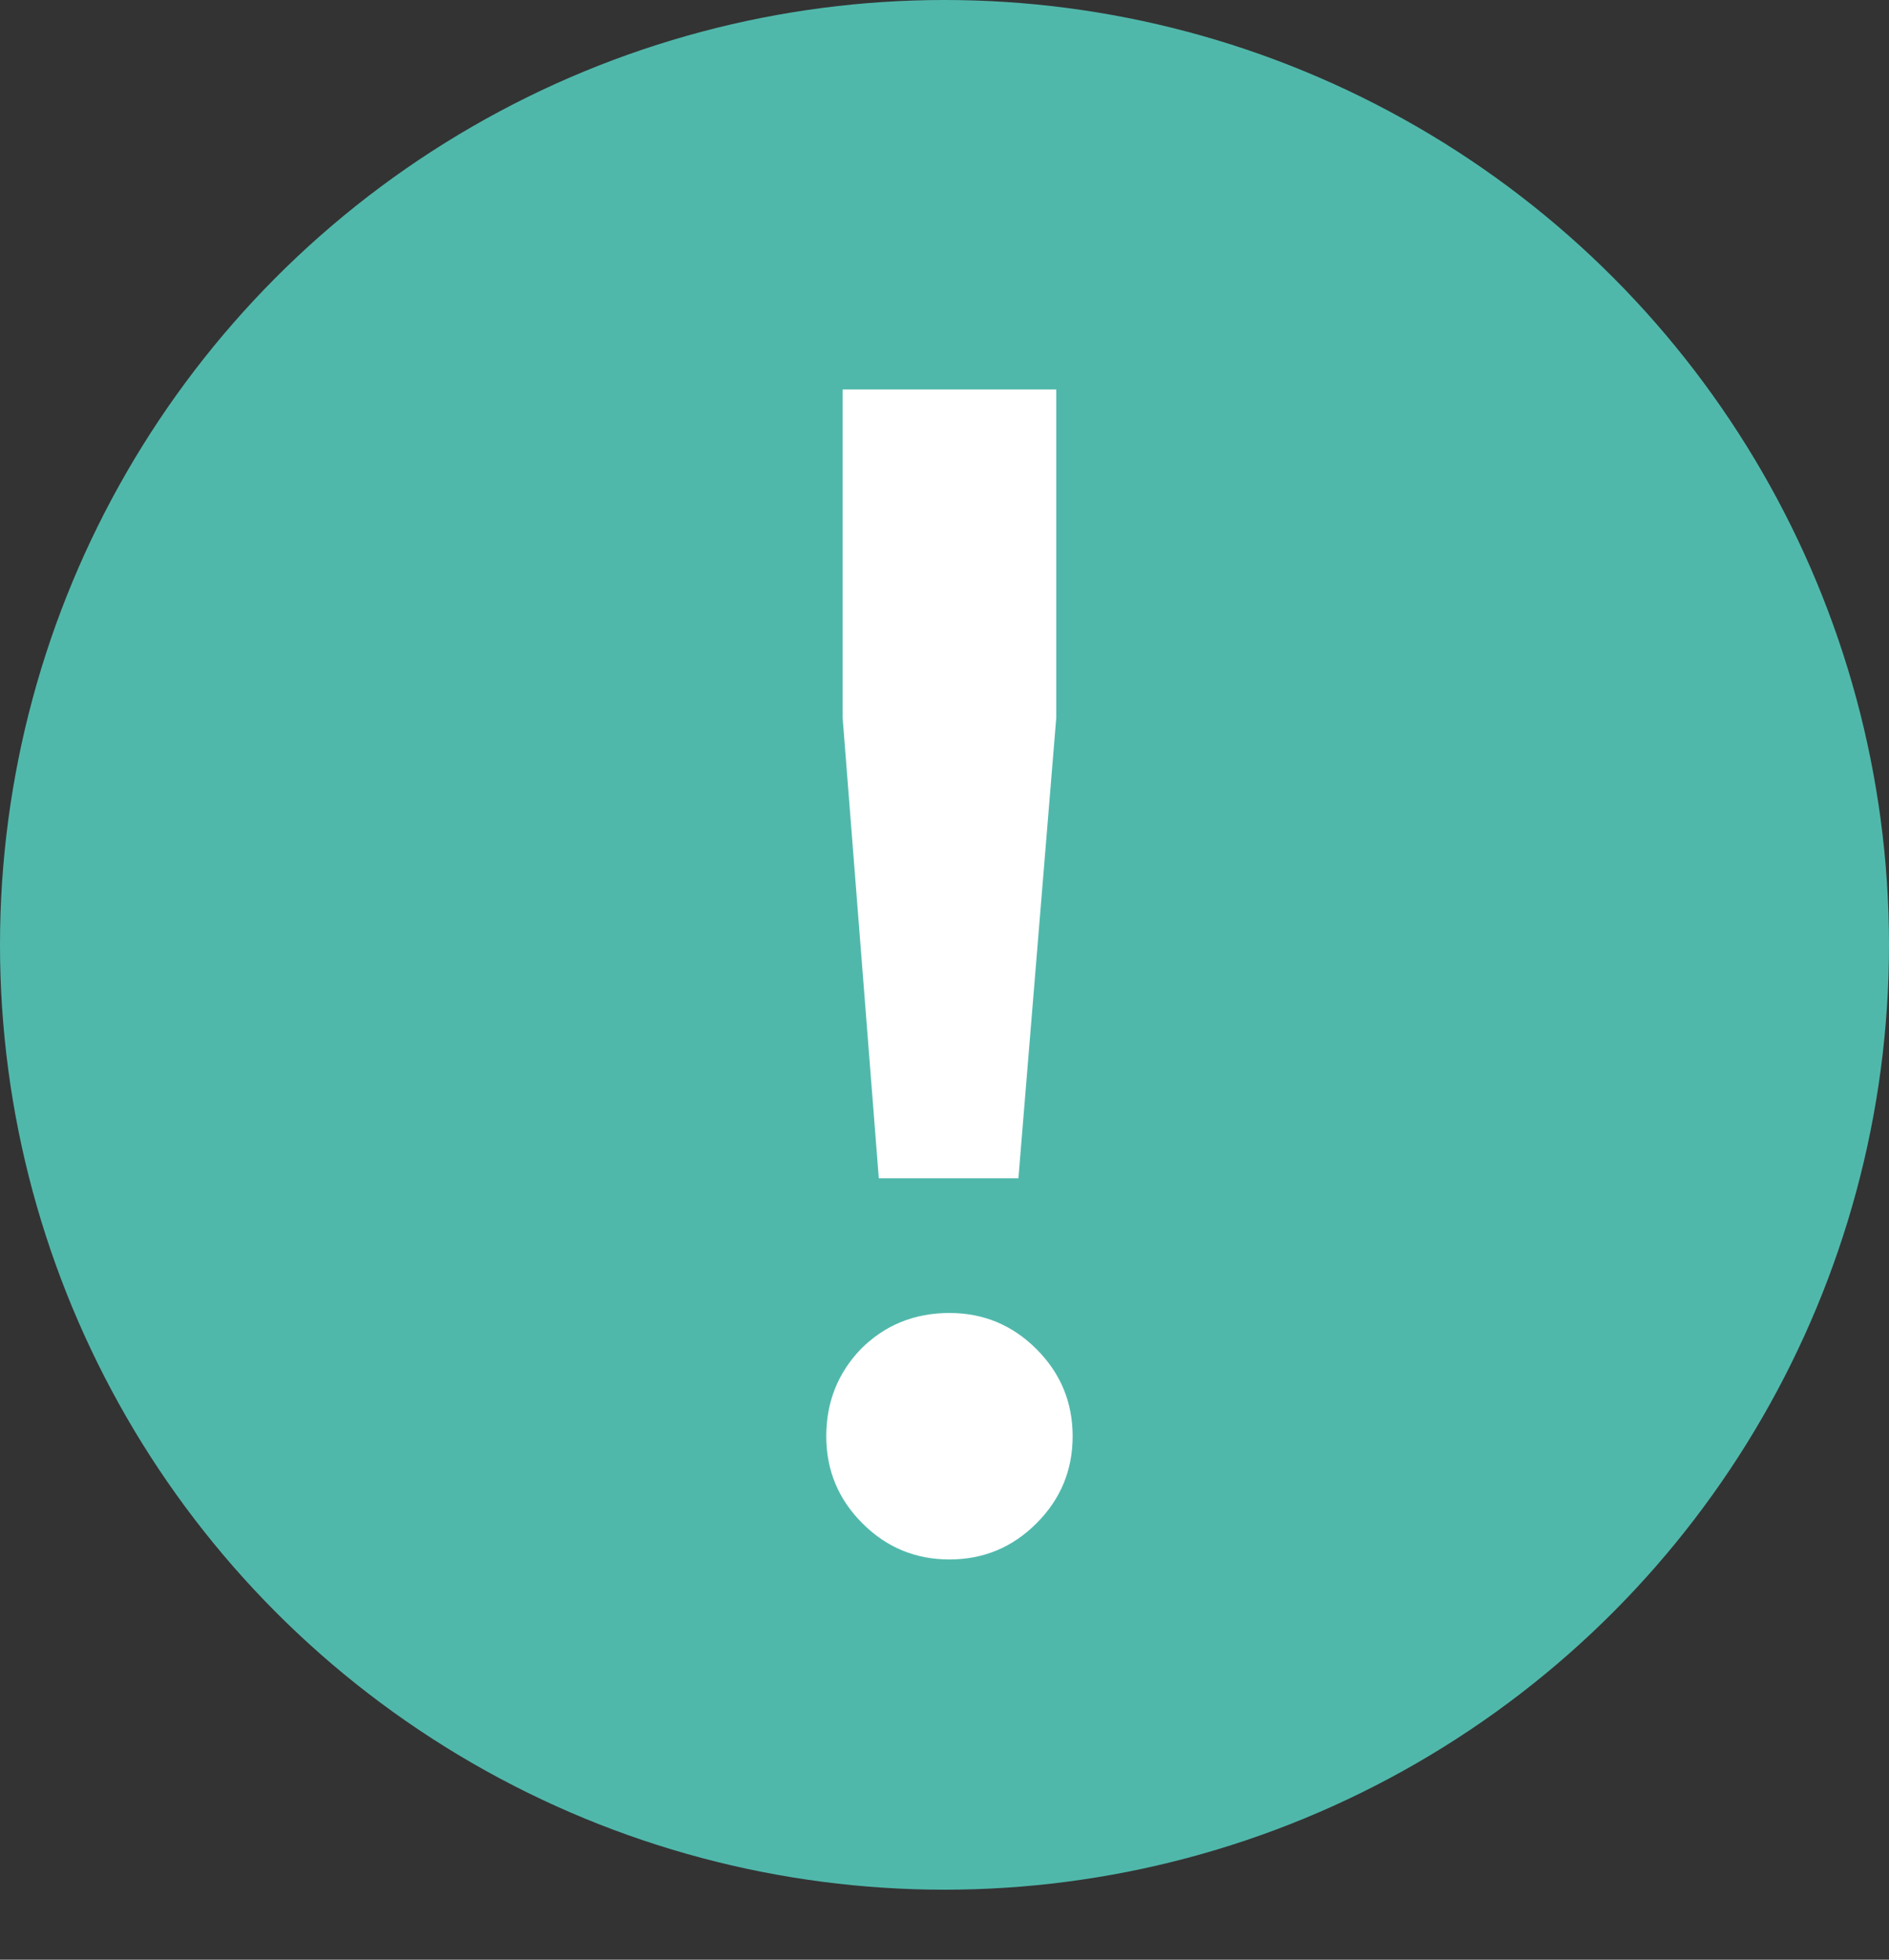 <?xml version="1.0" encoding="UTF-8"?> <svg xmlns="http://www.w3.org/2000/svg" width="54" height="56" viewBox="0 0 54 56" fill="none"><rect x="0" y="0" width="54" height="56" fill="#333333" stroke="none"/> <circle cx="27" cy="27" r="27" fill="#50B8AB"></circle> <path d="M25.122 33.67L24.089 20.522V11.13H30.194V20.522L29.113 33.67H25.122ZM29.63 43.53C28.941 44.219 28.112 44.563 27.141 44.563C26.171 44.563 25.341 44.219 24.653 43.53C23.964 42.842 23.62 42.012 23.62 41.042C23.62 40.071 23.948 39.242 24.606 38.553C25.294 37.864 26.14 37.52 27.141 37.52C28.112 37.52 28.941 37.864 29.63 38.553C30.319 39.242 30.663 40.071 30.663 41.042C30.663 42.012 30.319 42.842 29.63 43.53Z" fill="white"></path> </svg> 